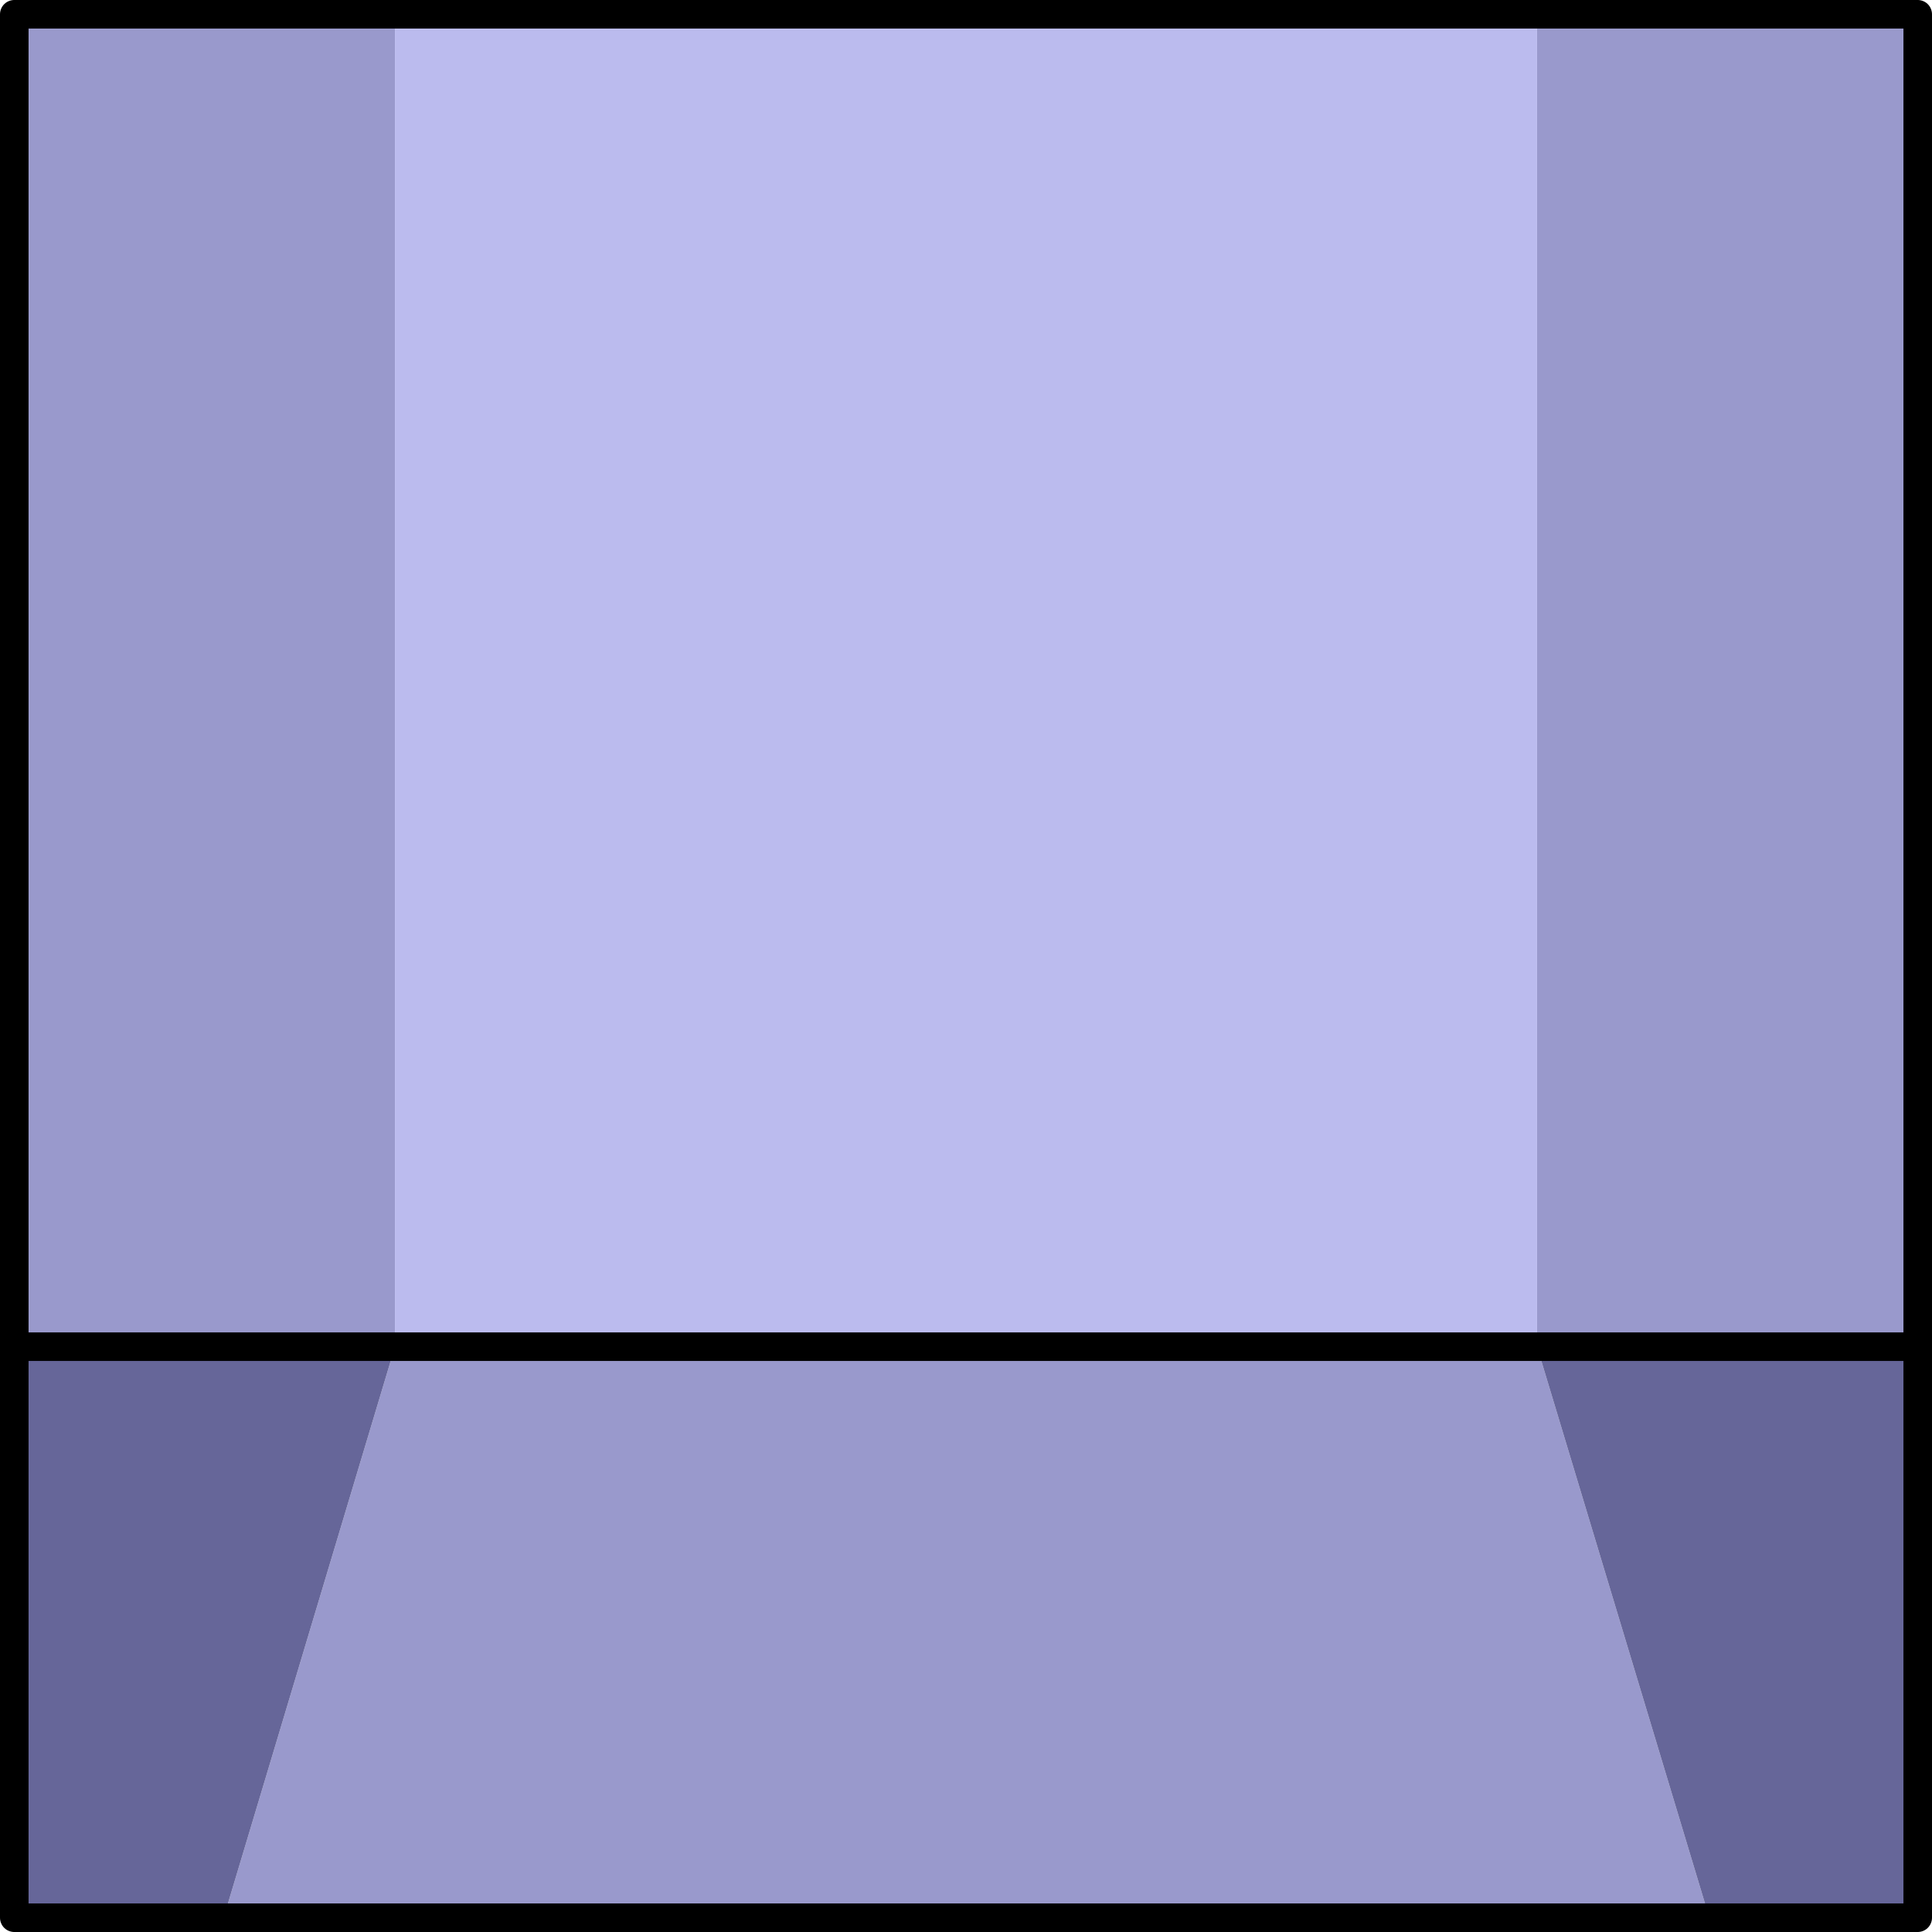 <?xml version="1.0" encoding="UTF-8" standalone="no"?>
<svg xmlns:xlink="http://www.w3.org/1999/xlink" height="101.5px" width="101.5px" xmlns="http://www.w3.org/2000/svg">
  <g transform="matrix(1.0, 0.0, 0.0, 1.0, 0.75, 0.75)">
    <path d="M80.0 0.0 L100.0 0.0 100.0 70.0 80.0 70.0 80.0 0.0 M89.05 100.0 L11.0 100.0 20.0 70.0 0.0 70.0 0.0 0.0 20.0 0.0 20.0 70.0 80.0 70.0 89.05 100.0" fill="#9999cc" fill-rule="evenodd" stroke="none"/>
    <path d="M20.0 0.0 L80.0 0.0 80.0 70.0 20.0 70.0 20.0 0.0" fill="#bbbbee" fill-rule="evenodd" stroke="none"/>
    <path d="M100.0 70.0 L100.0 100.0 89.05 100.0 80.0 70.0 100.0 70.0 M11.0 100.0 L0.0 100.0 0.0 70.0 20.0 70.0 11.0 100.0" fill="#666699" fill-rule="evenodd" stroke="none"/>
    <path d="M80.0 0.0 L100.0 0.0 100.0 70.0 100.0 100.0 89.05 100.0 11.0 100.0 0.0 100.0 0.0 70.0 0.0 0.0 20.0 0.0 80.0 0.0 M80.0 70.0 L100.0 70.0 M20.0 70.0 L0.0 70.0 M80.0 70.0 L20.0 70.0" fill="none" stroke="#000000" stroke-linecap="round" stroke-linejoin="round" stroke-width="1.5"/>
  </g>
</svg>
